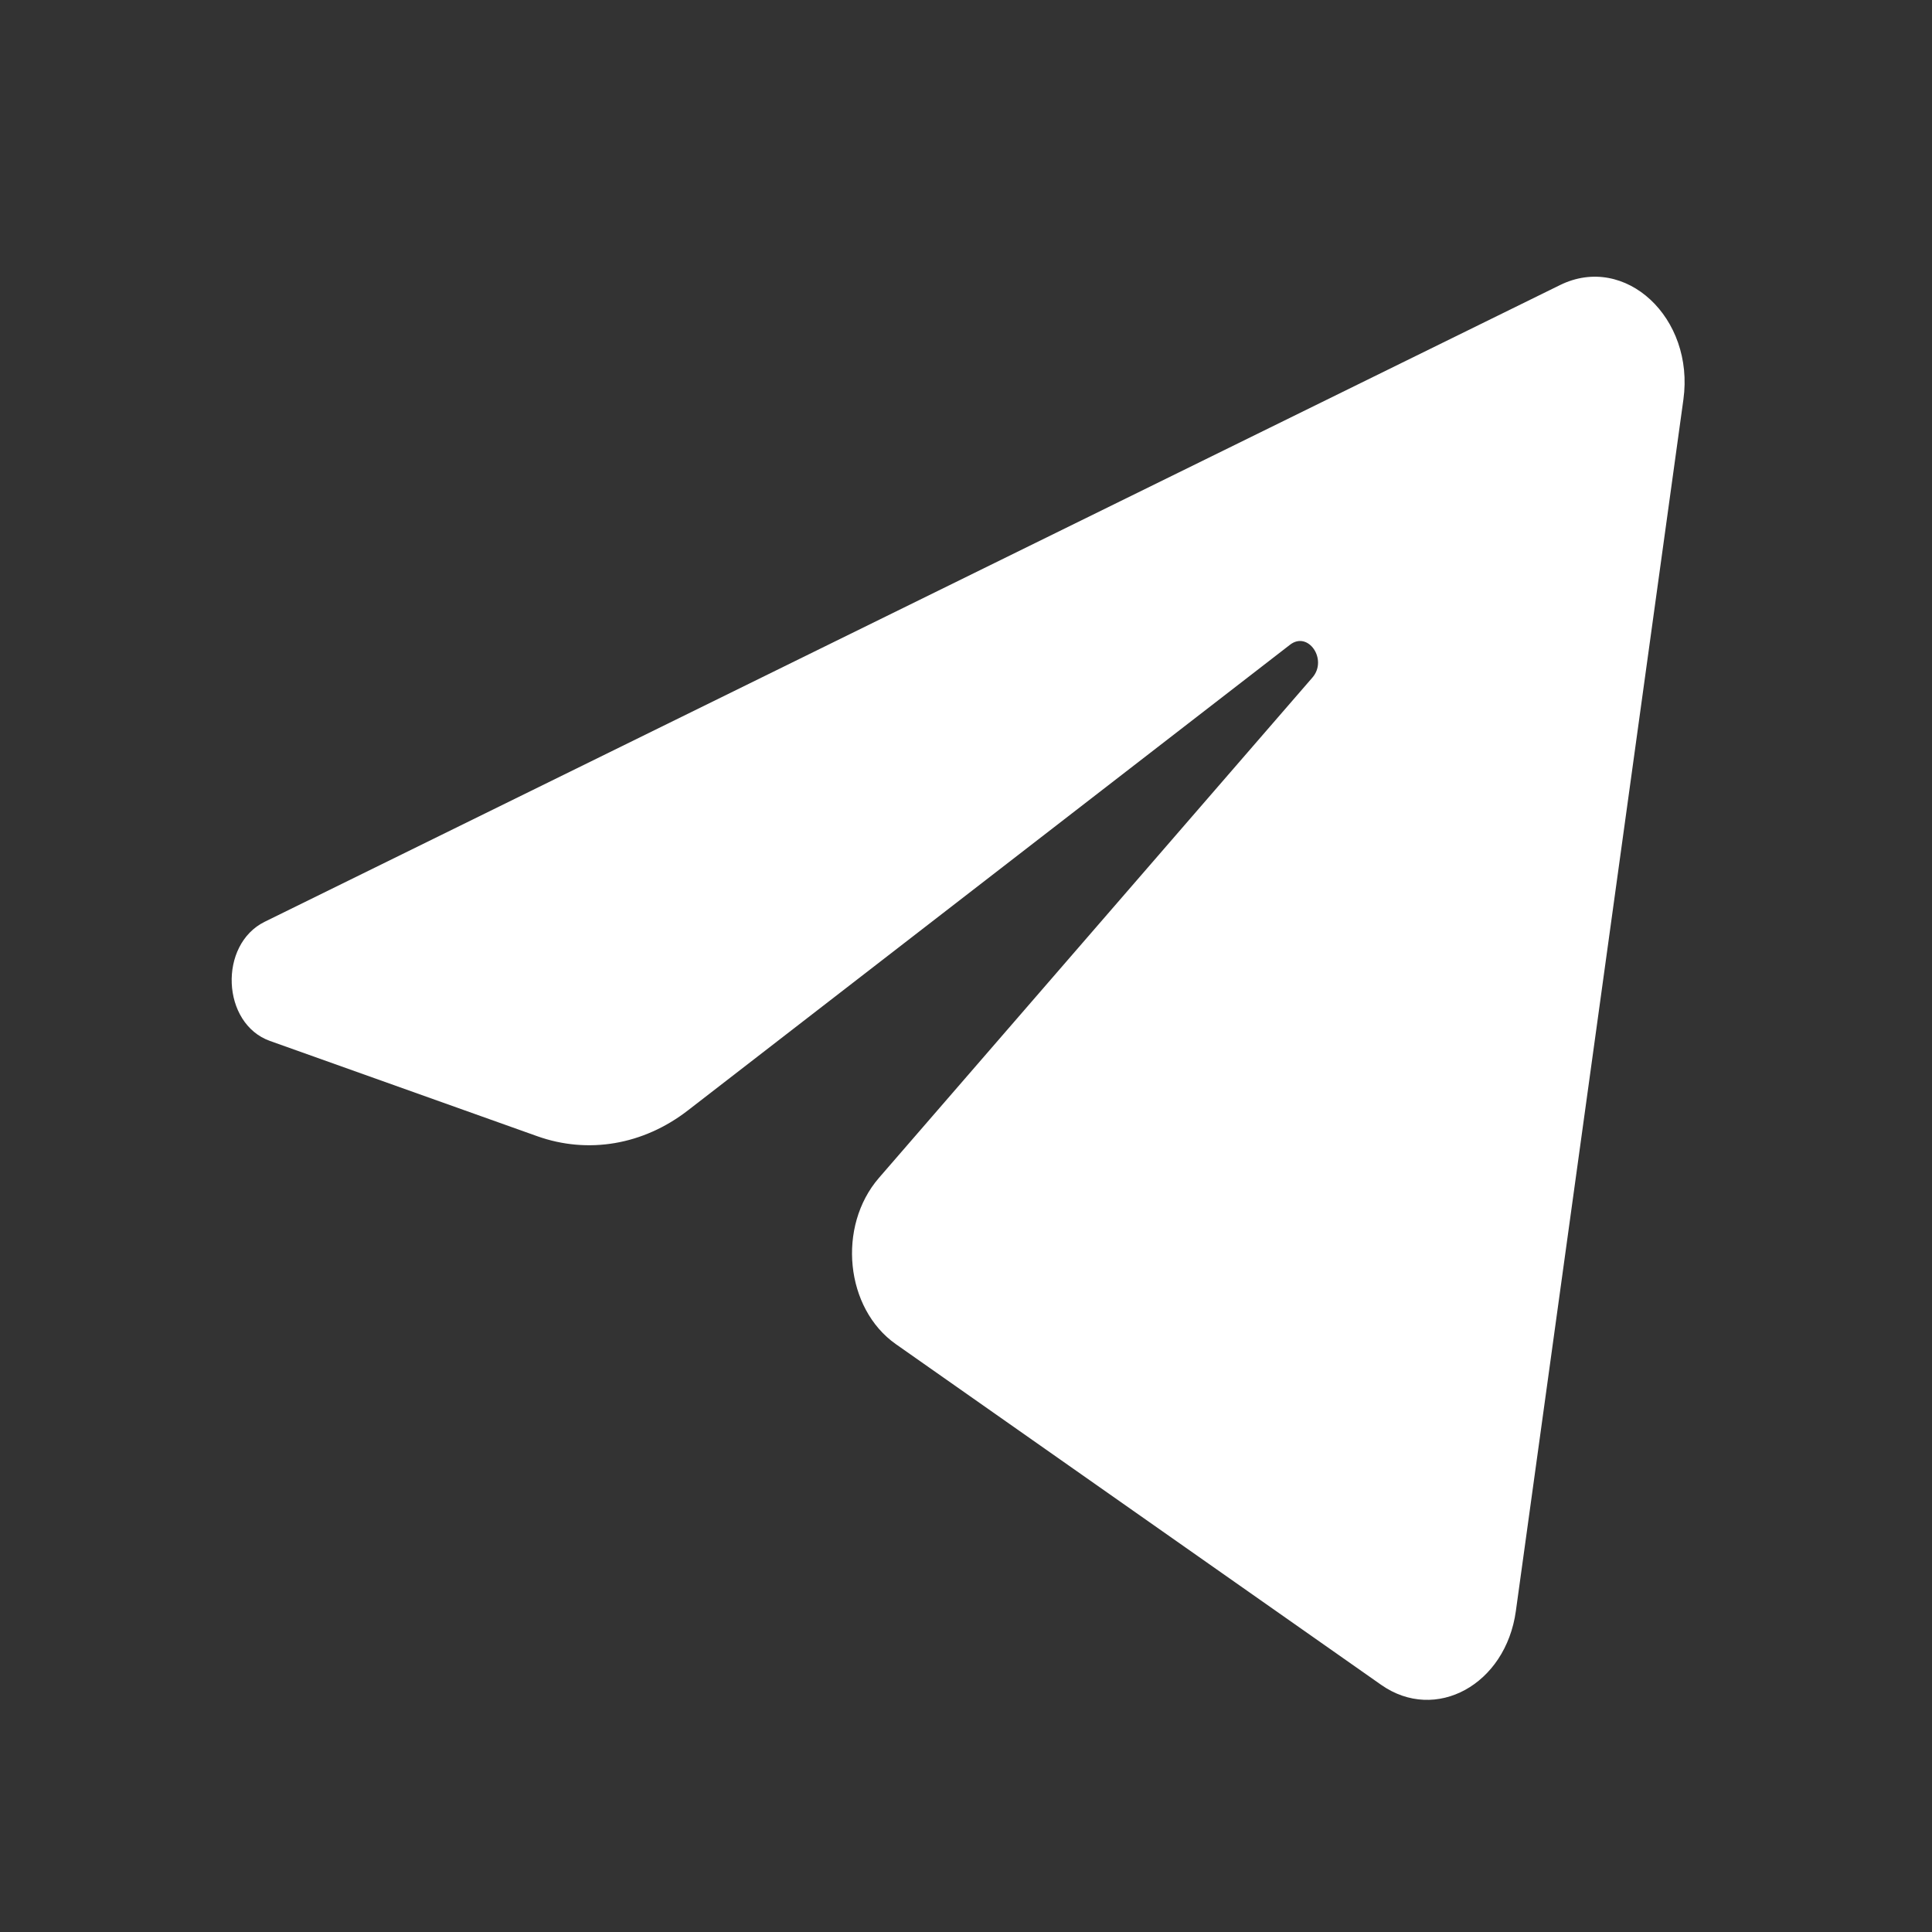 <?xml version="1.0" encoding="UTF-8"?> <svg xmlns="http://www.w3.org/2000/svg" width="28" height="28" viewBox="0 0 28 28" fill="none"><rect x="0" y="0" width="28" height="28" fill="#333333" stroke="none"/><path d="M24.397 5.791C24.561 4.605 23.553 3.668 22.61 4.131L3.838 13.358C3.162 13.69 3.211 14.836 3.912 15.086L7.784 16.466C8.522 16.73 9.323 16.593 9.968 16.094L18.696 9.344C18.959 9.14 19.246 9.559 19.021 9.819L12.739 17.07C12.129 17.774 12.25 18.965 12.983 19.48L20.017 24.418C20.806 24.972 21.822 24.416 21.969 23.348L24.397 5.791Z" fill="white"></path></svg> 